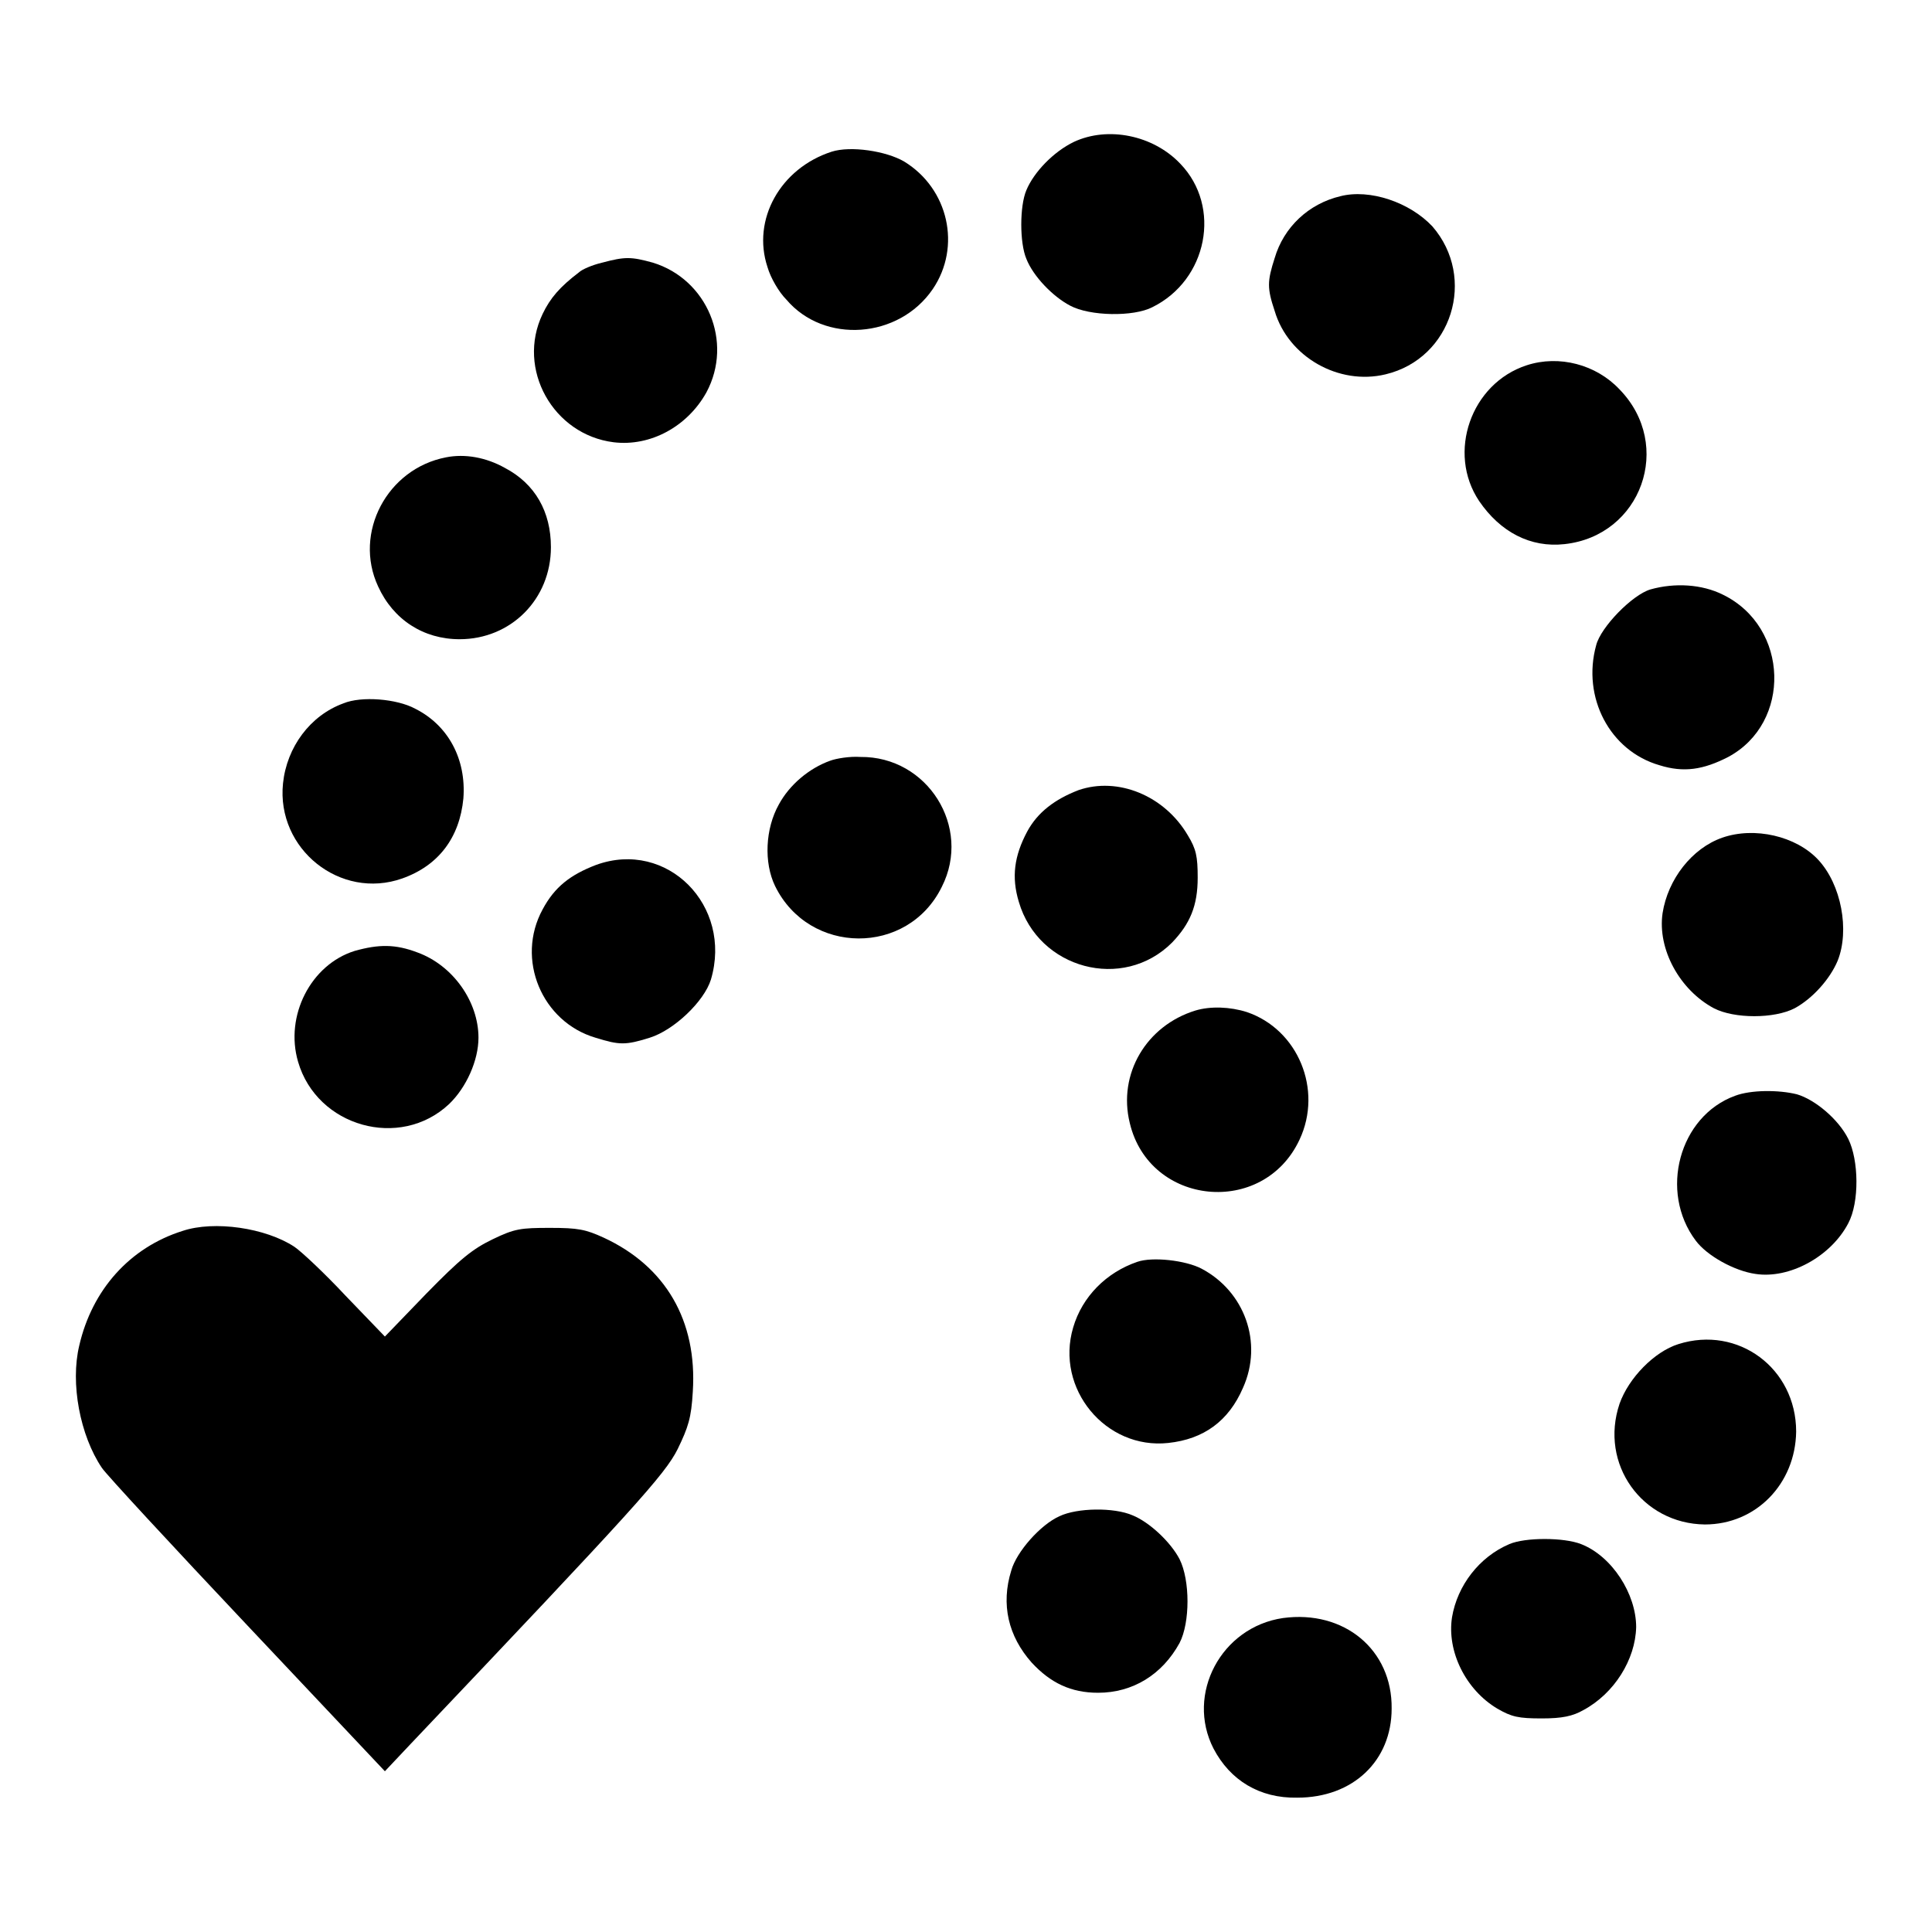 <?xml version="1.0" encoding="utf-8"?>
<!-- Svg Vector Icons : http://www.onlinewebfonts.com/icon -->
<!DOCTYPE svg PUBLIC "-//W3C//DTD SVG 1.1//EN" "http://www.w3.org/Graphics/SVG/1.1/DTD/svg11.dtd">
<svg version="1.1" xmlns="http://www.w3.org/2000/svg" xmlns:xlink="http://www.w3.org/1999/xlink" x="0px" y="0px" viewBox="0 0 256 256" enable-background="new 0 0 256 256" xml:space="preserve">
<g><g><g><path fill="#000000" d="M142.3,18.8c-2.7,1.3-5.3,4-6.3,6.4c-0.9,2.1-0.9,7,0,9.1c0.9,2.3,3.5,5,5.8,6.2c2.6,1.4,8.4,1.5,10.9,0.2c7.3-3.6,9.2-13.3,3.7-19C152.8,17.9,146.8,16.7,142.3,18.8z"/><path fill="#000000" d="M110.2,20.1c-6.8,2.2-10.6,9-8.5,15.3c0.4,1.4,1.5,3.3,2.5,4.3c5,5.9,14.9,5.2,19.4-1.4c3.8-5.6,2.1-13.3-3.8-16.9C117.4,20,112.7,19.3,110.2,20.1z"/><path fill="#000000" d="M177.6,26c-4.2,1-7.5,4.1-8.7,8.2c-1,3.1-1,4,0,7c1.8,6.1,8.5,9.9,14.7,8.4c8.8-2.1,12.1-12.8,6.2-19.6C186.8,26.8,181.5,25,177.6,26z"/><path fill="#000000" d="M79.8,34.8c-1.3,0.3-2.7,0.9-3.1,1.3c-2.5,1.9-3.8,3.4-4.8,5.5c-3.5,7.3,1.4,16,9.4,17c4.9,0.6,9.8-2.1,12.3-6.6c3.6-6.7,0.1-15-7.1-17.2C83.6,34,82.8,34,79.8,34.8z"/><path fill="#000000" d="M202.3,48.4c-7.4,2.4-10.6,11.6-6.3,18c2.8,4.1,6.8,6.2,11.3,5.7c10.2-1.1,14.5-13.1,7.3-20.5C211.5,48.3,206.6,47,202.3,48.4z"/><path fill="#000000" d="M59.1,60.6c-7.8,1.5-12.3,10-9,17.1c2,4.4,6,7,10.8,7c6.8,0,12.1-5.3,12.1-12.2c0-4.7-2.1-8.4-6.1-10.5C64.4,60.6,61.6,60.1,59.1,60.6z"/><path fill="#000000" d="M218.7,78.1c-2.4,0.7-6.6,5-7.2,7.4c-1.9,6.9,1.8,14,8.4,15.9c3.2,1,5.8,0.6,9.1-1.1c8.4-4.5,8.1-17.2-0.7-21.5C225.5,77.4,221.9,77.2,218.7,78.1z"/><path fill="#000000" d="M45.5,93.2c-4.4,1.6-7.5,5.8-8,10.6c-0.9,8.7,7.6,15.5,15.8,12.6c4.8-1.7,7.6-5.4,8.1-10.6c0.4-5.2-2-9.7-6.4-11.9C52.6,92.6,47.9,92.2,45.5,93.2z"/><path fill="#000000" d="M110,100.8c-2.8,1-5.4,3.2-6.8,5.8c-1.8,3.2-2,7.7-0.5,10.8c4.5,9.2,17.6,9.3,22.1,0.1c4-7.9-1.9-17.3-10.8-17.2C112.6,100.2,110.8,100.5,110,100.8z"/><path fill="#000000" d="M142.9,104.7c-3.1,1.2-5.4,2.9-6.8,5.5c-1.7,3.2-2.1,6-1.1,9.3c2.6,8.9,13.8,11.9,20.3,5.4c2.4-2.5,3.4-4.9,3.4-8.6c0-2.8-0.2-3.8-1.3-5.6C154.3,105.4,148.1,102.9,142.9,104.7z"/><path fill="#000000" d="M228.2,111c-4,1.4-7.2,5.5-7.9,10c-0.7,4.8,2.3,10.2,6.8,12.6c2.7,1.4,8,1.4,10.7,0c2.4-1.3,4.7-3.9,5.7-6.3c1.6-4,0.5-10.1-2.6-13.4C238,110.8,232.5,109.5,228.2,111z"/><path fill="#000000" d="M79,114.6c-3.4,1.3-5.5,2.9-7.1,5.9c-3.6,6.6-0.1,14.9,7,17c3.2,1,4,1,7.2,0c3.2-1,7.2-4.8,8.1-7.7C97.1,120,88.4,111.2,79,114.6z"/><path fill="#000000" d="M47,126c-5.8,1.8-9.3,8.6-7.5,14.7c2.5,8.6,13.5,11.7,20,5.6c2.3-2.2,3.9-5.8,3.9-8.8c0-4.8-3.4-9.6-8.1-11.3C52.4,125.1,50.2,125.1,47,126z"/><path fill="#000000" d="M158.4,133.9c-6.5,2-10.3,8.4-8.7,14.9c2.6,11,17.7,12.5,22.5,2.2c3.1-6.6-0.2-14.6-7-16.9C163,133.4,160.4,133.3,158.4,133.9z"/><path fill="#000000" d="M229.9,145.2c-7.4,2.7-10.1,12.7-5.2,19.2c1.5,2,5.1,4,7.9,4.4c4.5,0.7,10-2.3,12.3-6.7c1.5-2.8,1.4-8.4,0-11.2c-1.3-2.6-4.4-5.2-6.8-5.9C235.7,144.4,232,144.4,229.9,145.2z"/><path fill="#000000" d="M24.2,163.1c-7,2.2-12,7.8-13.7,15.2c-1.2,5,0.1,11.9,3,16.2c0.6,0.9,9.3,10.3,19.3,20.9L51,234.7l3.3-3.5c29.8-31.4,33.8-35.8,35.5-39.2c1.4-2.9,1.8-4.1,2-7.6c0.6-9.4-3.6-16.6-11.8-20.4c-2.4-1.1-3.4-1.3-7.1-1.3c-3.9,0-4.7,0.1-7.6,1.5c-2.7,1.3-4.3,2.6-8.8,7.2l-5.5,5.7l-5.2-5.4c-2.8-3-5.9-5.9-6.8-6.5C35.2,162.7,28.4,161.7,24.2,163.1z"/><path fill="#000000" d="M150.7,167.2c-4.1,1.4-7.3,4.6-8.5,8.7c-2.4,8.1,4.3,16.2,12.6,15.3c4.7-0.5,8-2.9,9.9-7.3c2.7-6,0.2-12.8-5.5-15.8C157.1,167,152.7,166.5,150.7,167.2z"/><path fill="#000000" d="M222.4,178.1c-3.2,1-6.6,4.5-7.8,7.9c-2.7,8,3,15.9,11.3,16c6.8,0,12-5.4,12.1-12.3C238,181.3,230.3,175.6,222.4,178.1z"/><path fill="#000000" d="M140.4,200.9c-2.5,1.1-5.7,4.7-6.4,7.2c-1.4,4.5-0.4,8.7,2.7,12.2c2.5,2.7,5.2,4,8.8,4c4.6,0,8.5-2.4,10.8-6.6c1.4-2.7,1.4-8.3,0-11.1c-1.2-2.3-4-4.9-6.2-5.8C147.6,199.7,142.7,199.8,140.4,200.9z"/><path fill="#000000" d="M200,204.6c-4,1.7-6.9,5.5-7.6,9.7c-0.7,4.5,1.8,9.6,6,12.1c1.9,1.1,2.8,1.3,5.9,1.3c2.7,0,4.1-0.3,5.5-1.1c4.1-2.2,6.9-6.7,7-11c0-4.4-3.2-9.4-7.3-11C207.2,203.7,202.1,203.7,200,204.6z"/><path fill="#000000" d="M170,214.4c-8.2,1.2-12.9,10.1-9.2,17.3c2.2,4.2,6.1,6.6,11.1,6.5c7.4,0,12.5-4.9,12.5-11.8C184.5,218.6,178.1,213.3,170,214.4z"/></g></g></g>
</svg>